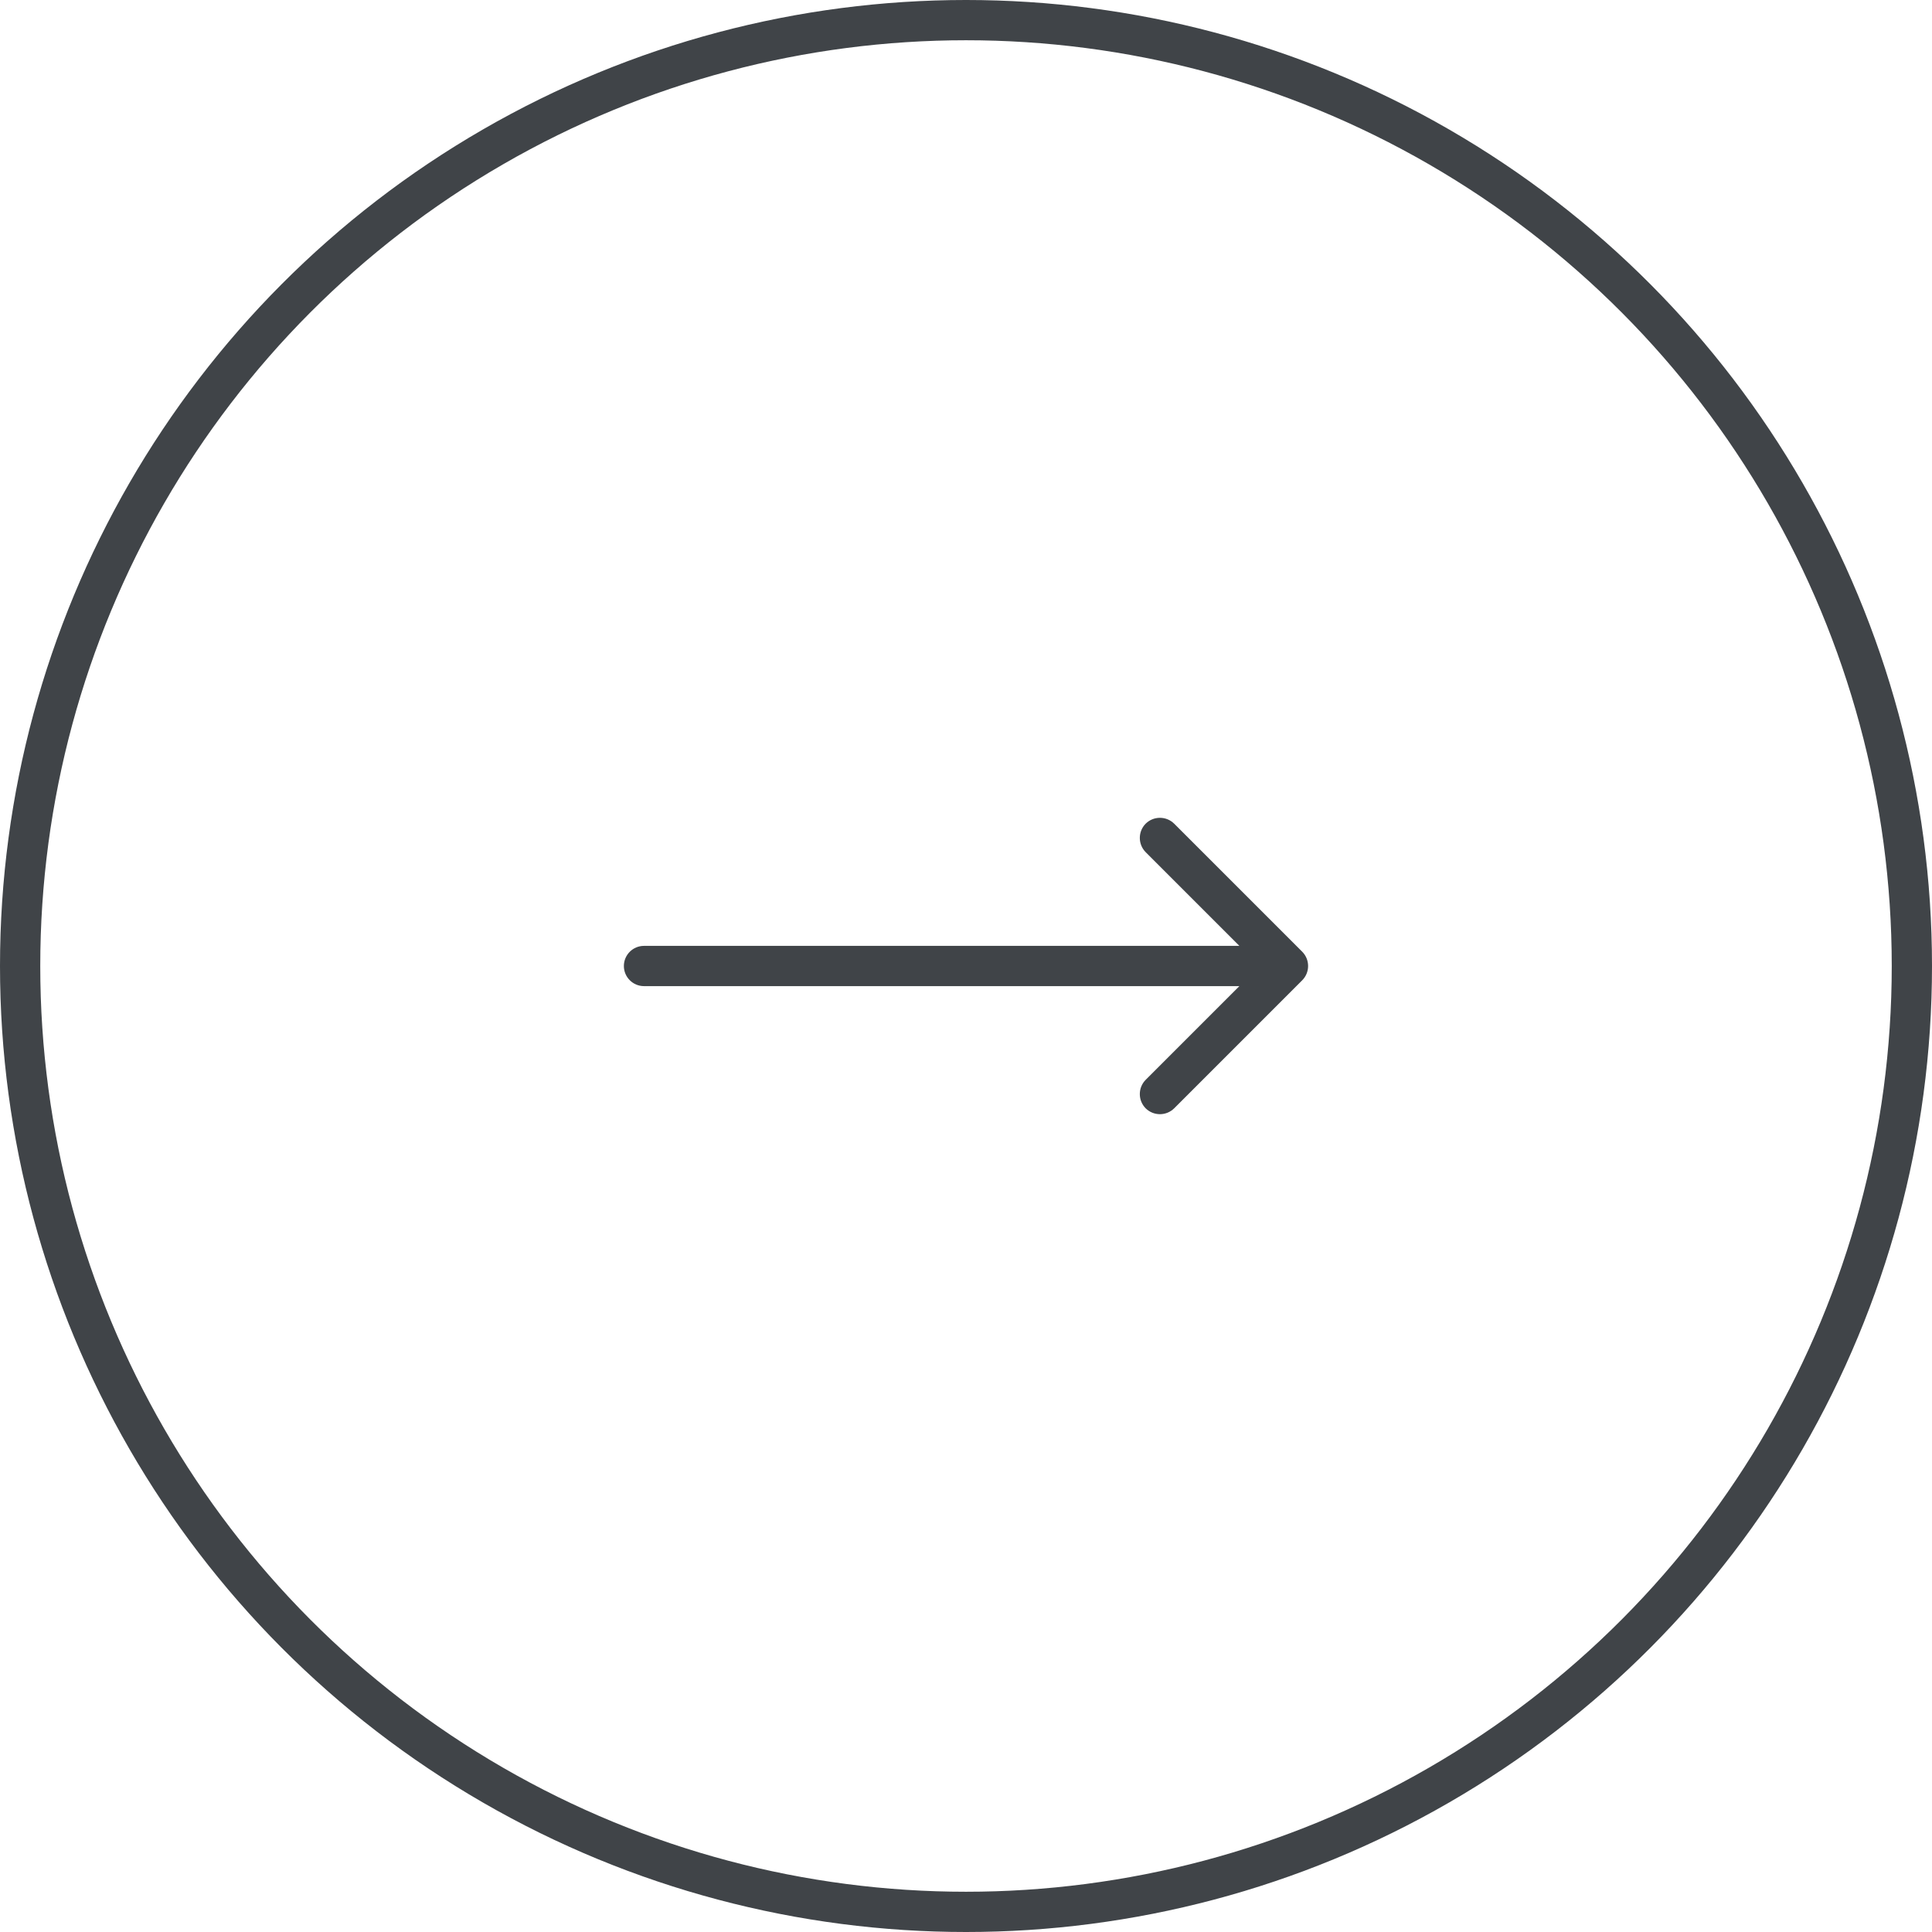 <?xml version="1.0" encoding="UTF-8"?> <svg xmlns="http://www.w3.org/2000/svg" width="24" height="24" viewBox="0 0 24 24" fill="none"><path d="M8 11.75C7.862 11.75 7.75 11.862 7.75 12C7.75 12.138 7.862 12.25 8 12.25V11.75ZM16.177 12.177C16.274 12.079 16.274 11.921 16.177 11.823L14.586 10.232C14.488 10.135 14.33 10.135 14.232 10.232C14.135 10.33 14.135 10.488 14.232 10.586L15.646 12L14.232 13.414C14.135 13.512 14.135 13.67 14.232 13.768C14.33 13.865 14.488 13.865 14.586 13.768L16.177 12.177ZM8 12.25H16V11.75H8V12.25Z" fill="#404448"></path><circle cx="12" cy="12" r="11.75" stroke="#404448" stroke-width="0.5"></circle></svg> 